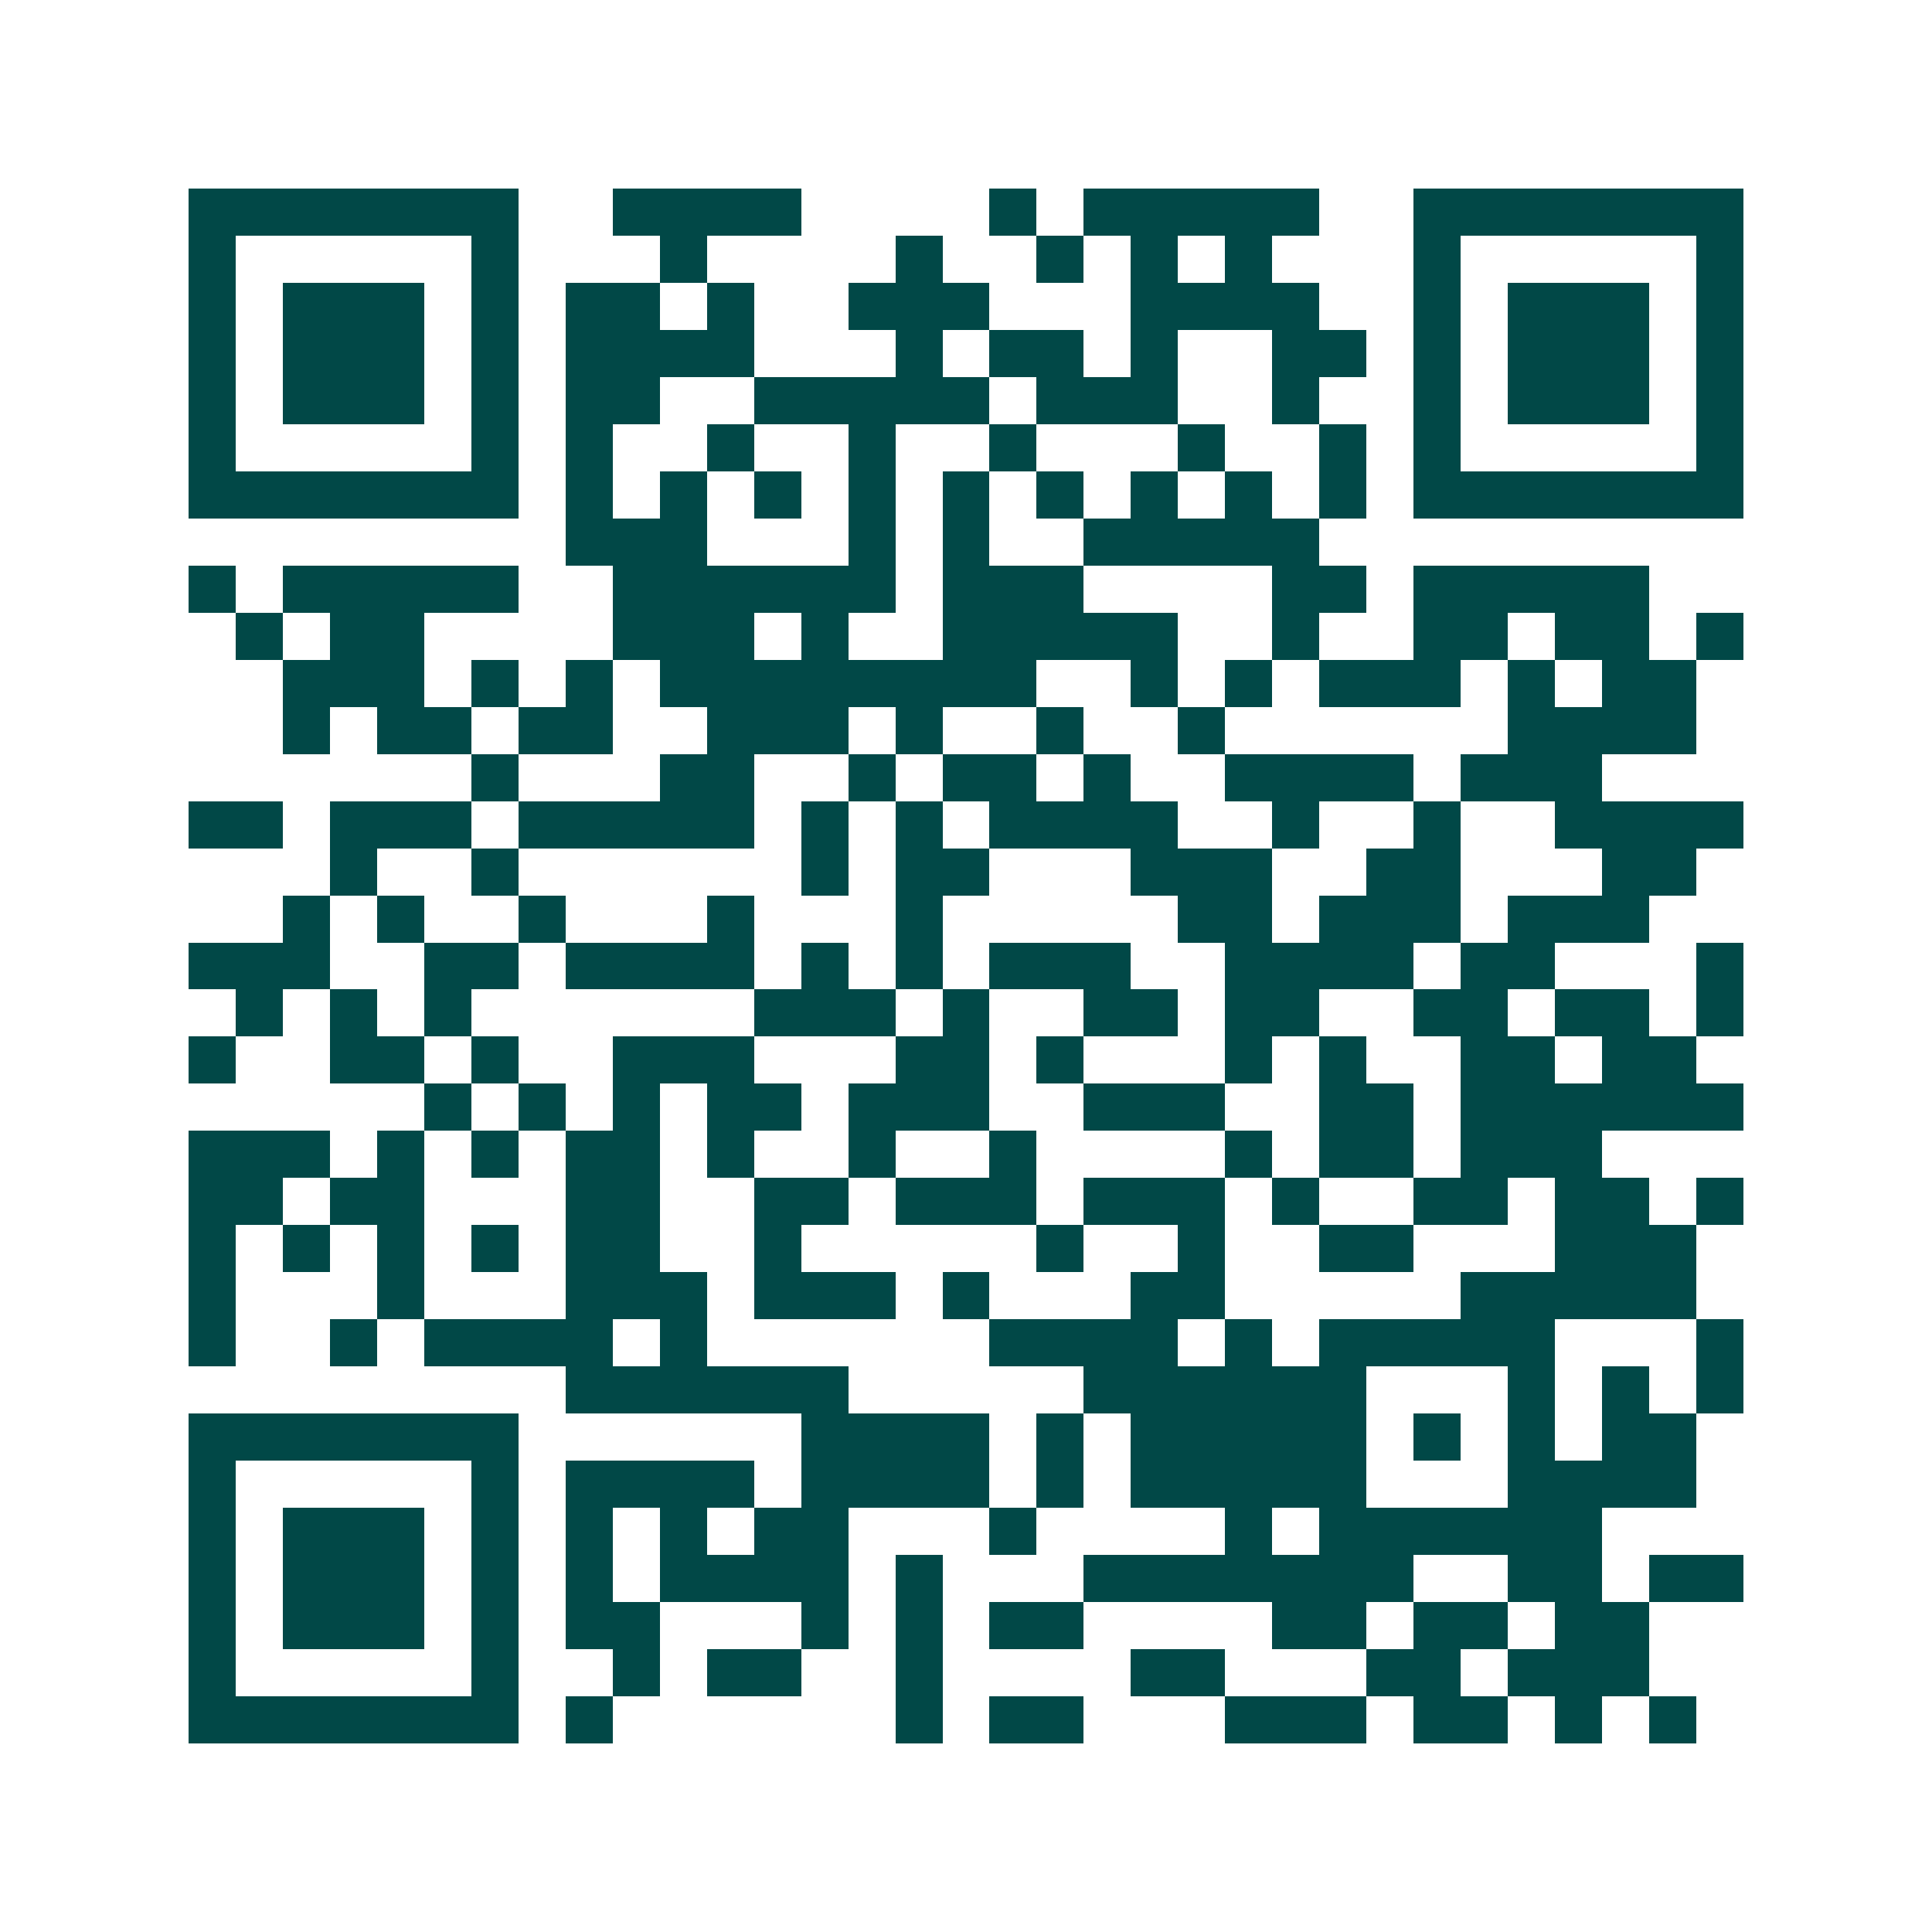 <svg xmlns="http://www.w3.org/2000/svg" width="200" height="200" viewBox="0 0 41 41" shape-rendering="crispEdges"><path fill="#ffffff" d="M0 0h41v41H0z"/><path stroke="#014847" d="M4 4.5h7m2 0h4m4 0h1m1 0h5m2 0h7M4 5.5h1m5 0h1m3 0h1m4 0h1m2 0h1m1 0h1m1 0h1m3 0h1m5 0h1M4 6.5h1m1 0h3m1 0h1m1 0h2m1 0h1m2 0h3m3 0h4m2 0h1m1 0h3m1 0h1M4 7.5h1m1 0h3m1 0h1m1 0h4m3 0h1m1 0h2m1 0h1m2 0h2m1 0h1m1 0h3m1 0h1M4 8.5h1m1 0h3m1 0h1m1 0h2m2 0h5m1 0h3m2 0h1m2 0h1m1 0h3m1 0h1M4 9.5h1m5 0h1m1 0h1m2 0h1m2 0h1m2 0h1m3 0h1m2 0h1m1 0h1m5 0h1M4 10.5h7m1 0h1m1 0h1m1 0h1m1 0h1m1 0h1m1 0h1m1 0h1m1 0h1m1 0h1m1 0h7M12 11.5h3m3 0h1m1 0h1m2 0h5M4 12.5h1m1 0h5m2 0h6m1 0h3m4 0h2m1 0h5M5 13.5h1m1 0h2m4 0h3m1 0h1m2 0h5m2 0h1m2 0h2m1 0h2m1 0h1M6 14.5h3m1 0h1m1 0h1m1 0h8m2 0h1m1 0h1m1 0h3m1 0h1m1 0h2M6 15.5h1m1 0h2m1 0h2m2 0h3m1 0h1m2 0h1m2 0h1m6 0h4M10 16.5h1m3 0h2m2 0h1m1 0h2m1 0h1m2 0h4m1 0h3M4 17.5h2m1 0h3m1 0h5m1 0h1m1 0h1m1 0h4m2 0h1m2 0h1m2 0h4M7 18.5h1m2 0h1m6 0h1m1 0h2m3 0h3m2 0h2m3 0h2M6 19.5h1m1 0h1m2 0h1m3 0h1m3 0h1m5 0h2m1 0h3m1 0h3M4 20.5h3m2 0h2m1 0h4m1 0h1m1 0h1m1 0h3m2 0h4m1 0h2m3 0h1M5 21.5h1m1 0h1m1 0h1m6 0h3m1 0h1m2 0h2m1 0h2m2 0h2m1 0h2m1 0h1M4 22.5h1m2 0h2m1 0h1m2 0h3m3 0h2m1 0h1m3 0h1m1 0h1m2 0h2m1 0h2M9 23.5h1m1 0h1m1 0h1m1 0h2m1 0h3m2 0h3m2 0h2m1 0h6M4 24.5h3m1 0h1m1 0h1m1 0h2m1 0h1m2 0h1m2 0h1m4 0h1m1 0h2m1 0h3M4 25.5h2m1 0h2m3 0h2m2 0h2m1 0h3m1 0h3m1 0h1m2 0h2m1 0h2m1 0h1M4 26.5h1m1 0h1m1 0h1m1 0h1m1 0h2m2 0h1m5 0h1m2 0h1m2 0h2m3 0h3M4 27.5h1m3 0h1m3 0h3m1 0h3m1 0h1m3 0h2m5 0h5M4 28.5h1m2 0h1m1 0h4m1 0h1m6 0h4m1 0h1m1 0h5m3 0h1M12 29.5h6m5 0h6m3 0h1m1 0h1m1 0h1M4 30.5h7m6 0h4m1 0h1m1 0h5m1 0h1m1 0h1m1 0h2M4 31.5h1m5 0h1m1 0h4m1 0h4m1 0h1m1 0h5m3 0h4M4 32.5h1m1 0h3m1 0h1m1 0h1m1 0h1m1 0h2m3 0h1m4 0h1m1 0h6M4 33.5h1m1 0h3m1 0h1m1 0h1m1 0h4m1 0h1m3 0h7m2 0h2m1 0h2M4 34.5h1m1 0h3m1 0h1m1 0h2m3 0h1m1 0h1m1 0h2m4 0h2m1 0h2m1 0h2M4 35.5h1m5 0h1m2 0h1m1 0h2m2 0h1m4 0h2m3 0h2m1 0h3M4 36.5h7m1 0h1m6 0h1m1 0h2m3 0h3m1 0h2m1 0h1m1 0h1"/></svg>
